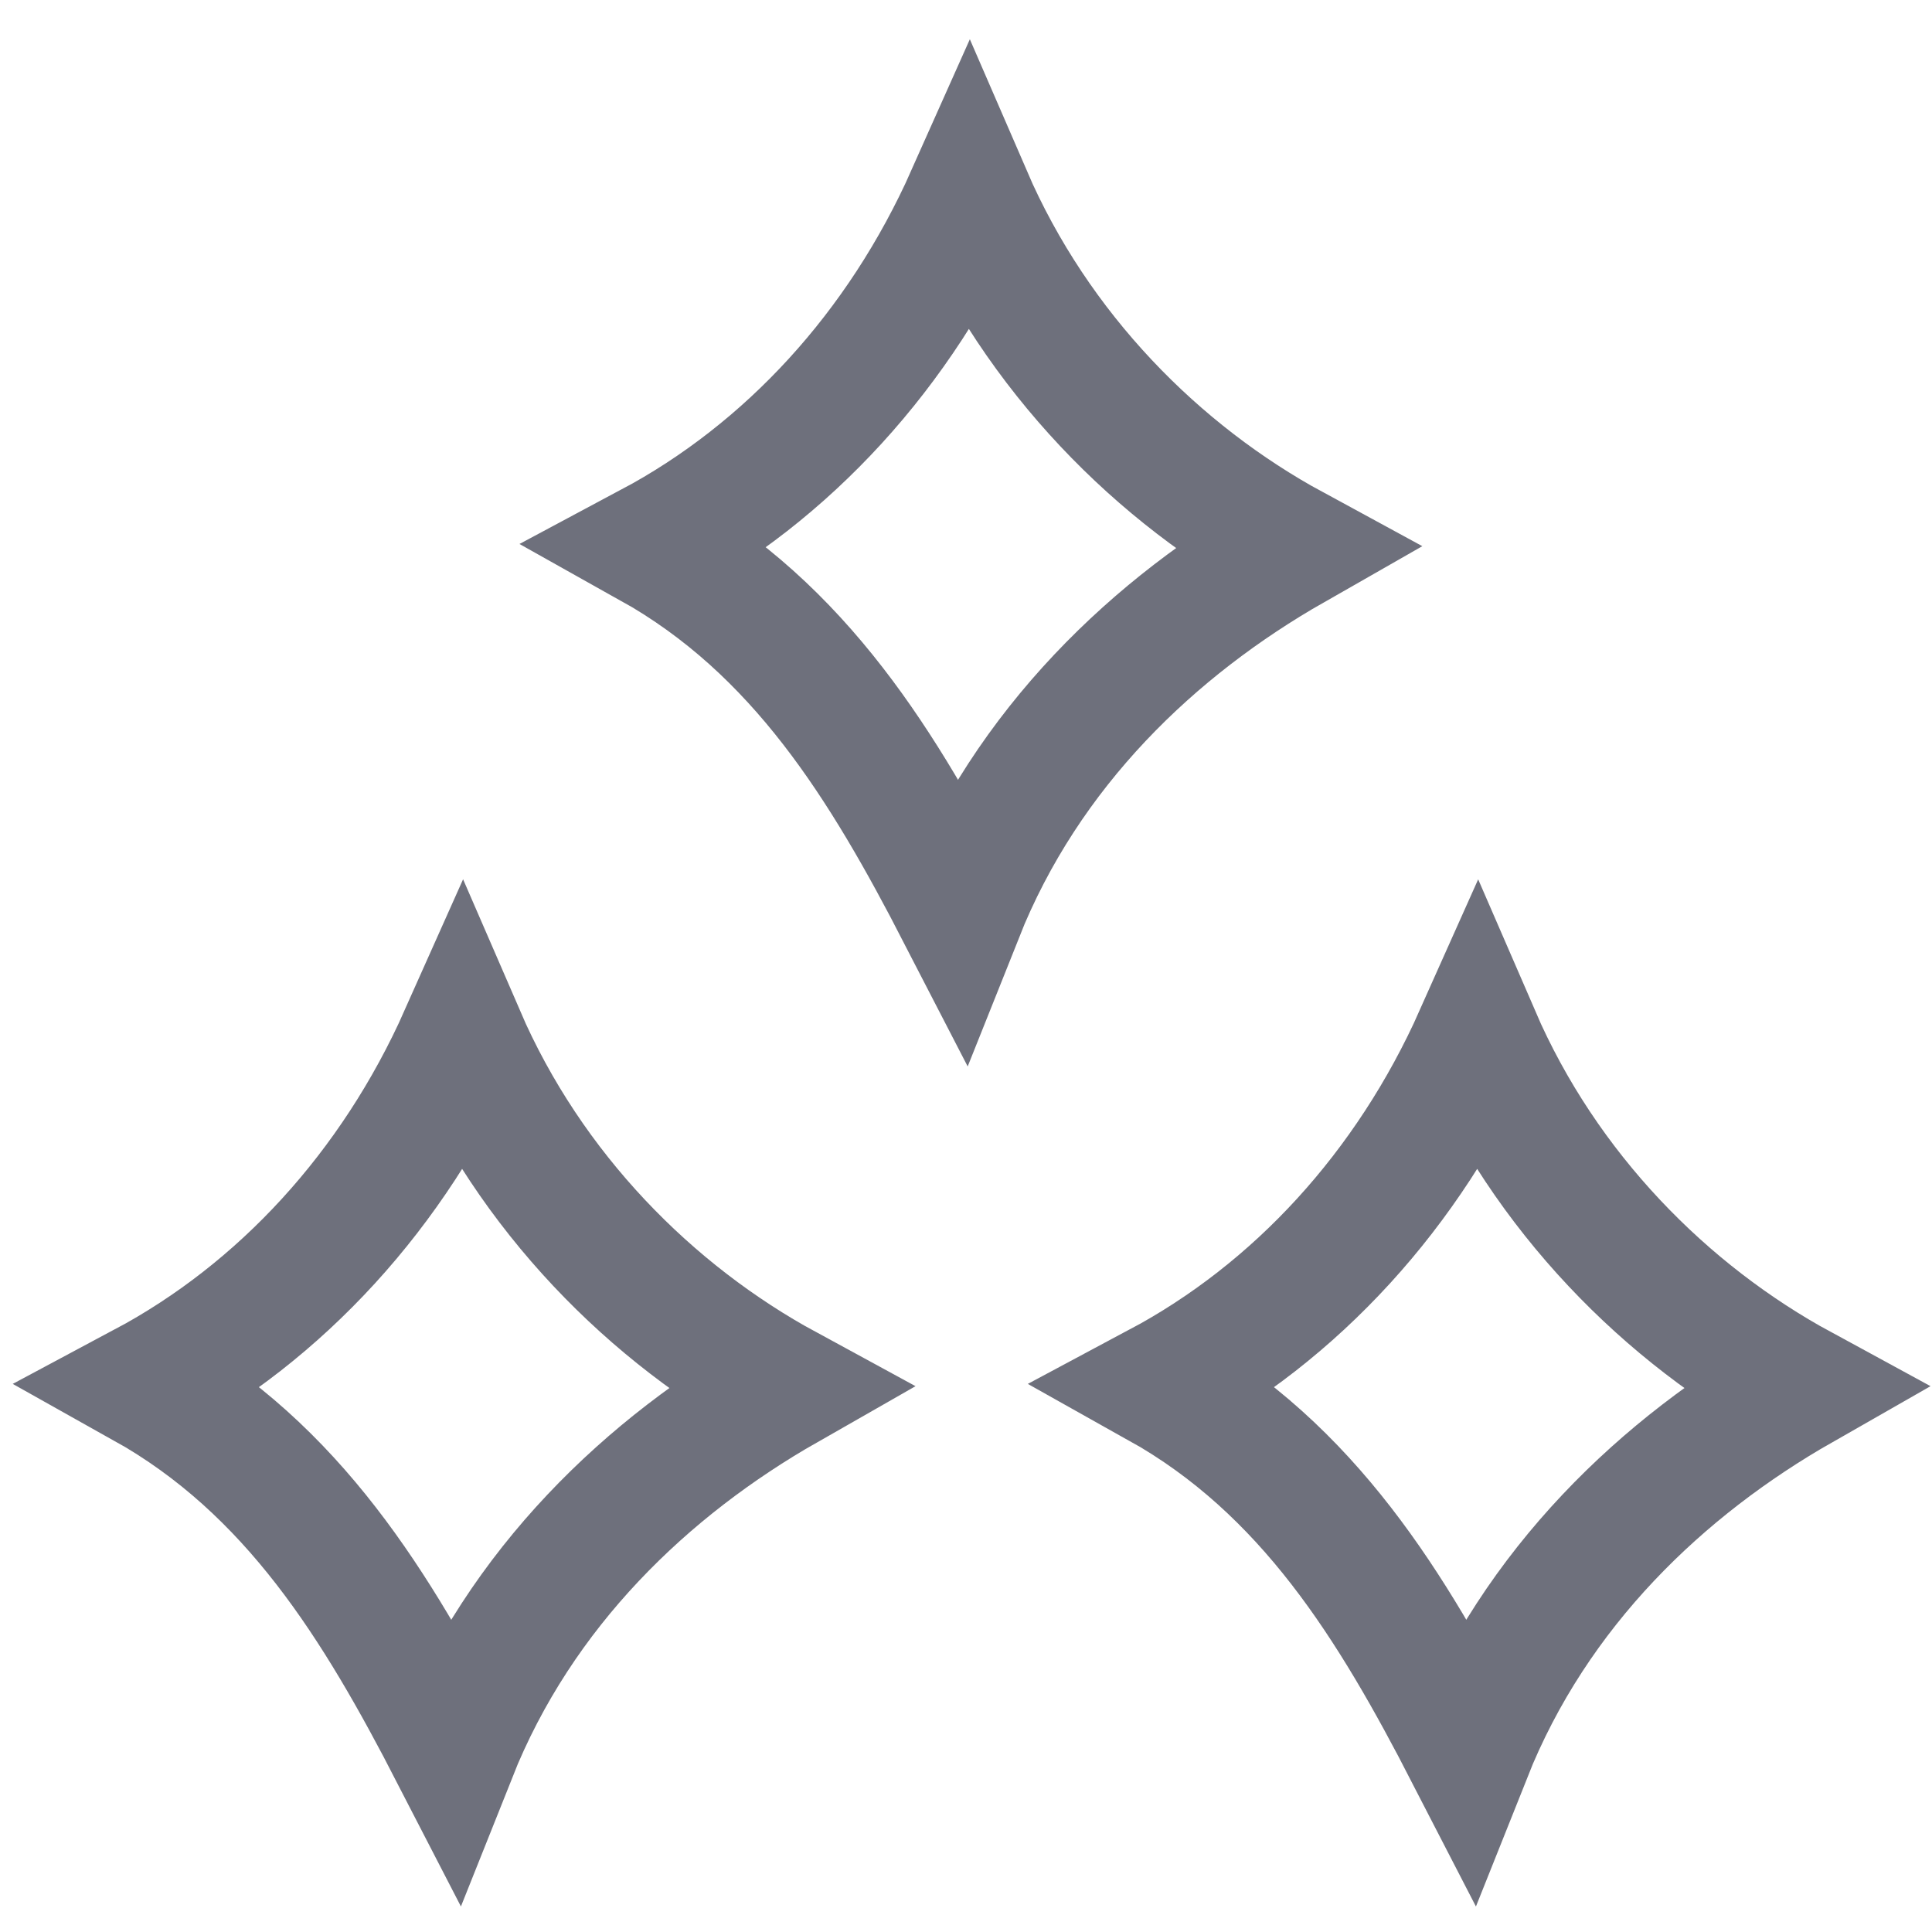 <svg width="40" height="40" viewBox="0 0 40 40" fill="none" xmlns="http://www.w3.org/2000/svg">
<g opacity="0.6">
<path d="M30.586 21.441C31.993 24.691 34.504 27.211 37.294 28.727C34.434 30.359 31.789 32.856 30.405 36.334C28.823 33.264 27.091 30.412 23.994 28.679C26.828 27.166 29.157 24.643 30.586 21.441Z" stroke="#0E1124" stroke-width="2.604"/>
<path d="M9.57 21.441C10.977 24.691 13.489 27.211 16.279 28.727C13.418 30.359 10.774 32.856 9.39 36.334C7.807 33.264 6.075 30.412 2.978 28.679C5.812 27.166 8.142 24.643 9.57 21.441Z" stroke="#0E1124" stroke-width="2.604"/>
<path d="M20.062 4.05C21.469 7.301 23.981 9.821 26.771 11.336C23.91 12.968 21.266 15.466 19.882 18.943C18.299 15.874 16.567 13.021 13.47 11.289C16.304 9.776 18.634 7.253 20.062 4.05Z" stroke="#0E1124" stroke-width="2.604"/>
</g>
</svg>
